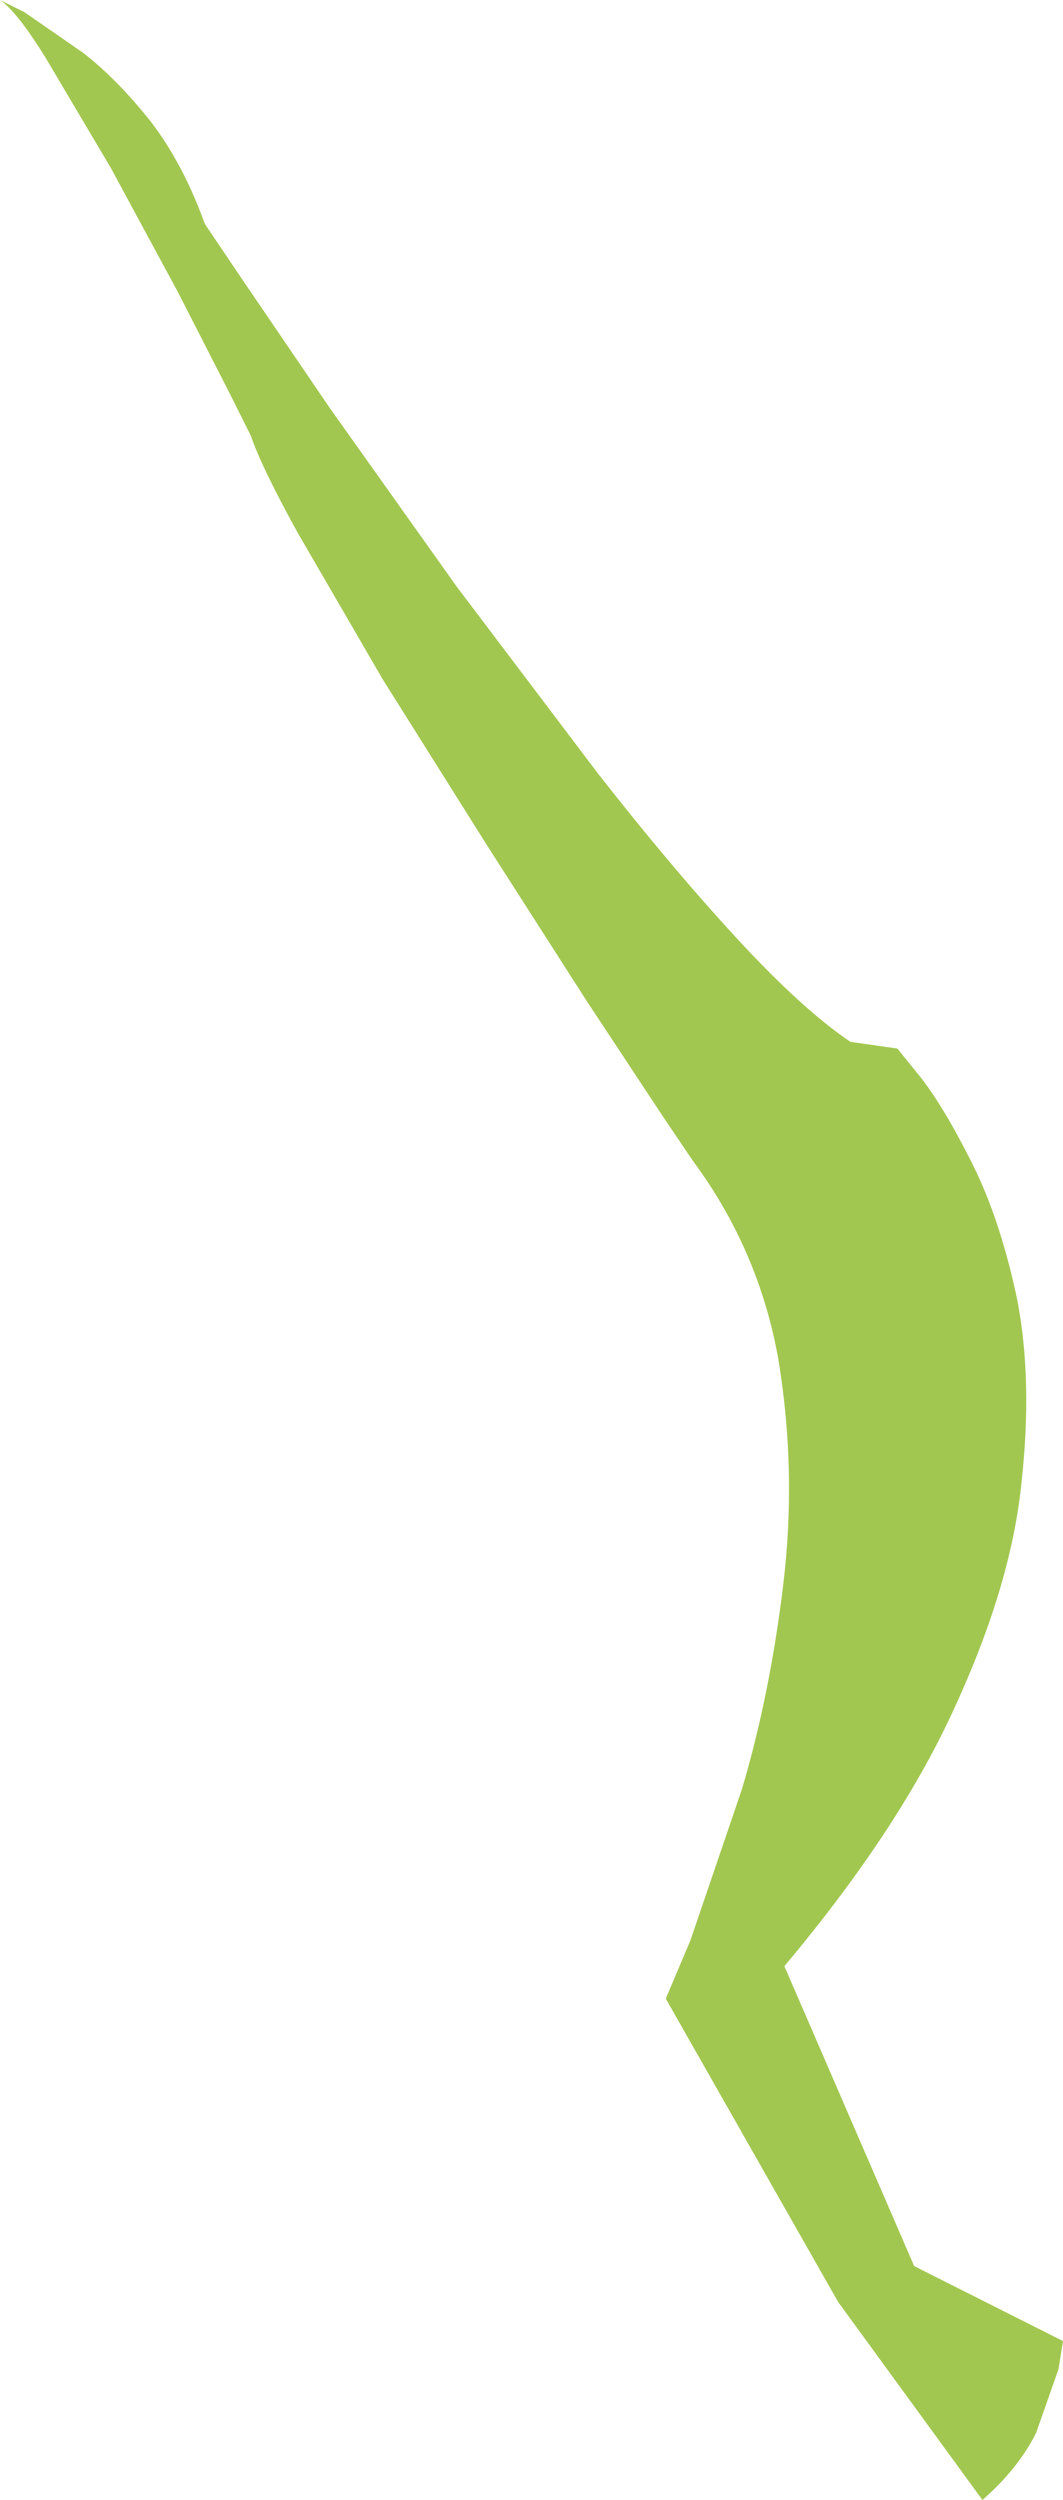 <?xml version="1.0" encoding="UTF-8" standalone="no"?>
<svg xmlns:xlink="http://www.w3.org/1999/xlink" height="111.7px" width="47.5px" xmlns="http://www.w3.org/2000/svg">
  <g transform="matrix(1.0, 0.0, 0.0, 1.0, 0.0, 0.0)">
    <path d="M9.15 10.0 L10.7 12.3 14.75 18.25 20.4 26.2 26.75 34.6 Q30.0 38.75 32.9 41.9 35.85 45.1 38.0 46.55 L40.1 46.85 41.15 48.15 Q42.2 49.5 43.45 52.0 44.7 54.5 45.45 58.05 46.15 61.65 45.65 66.2 45.2 70.75 42.7 76.2 40.25 81.65 35.05 87.85 L40.85 101.25 47.5 104.6 47.3 105.85 46.3 108.7 Q45.5 110.3 43.9 111.7 L37.45 102.85 29.75 89.3 30.85 86.7 33.15 79.95 Q34.4 75.75 35.0 70.8 35.6 65.8 34.8 60.85 33.95 55.9 30.95 51.85 L29.6 49.85 26.2 44.7 21.75 37.75 17.1 30.35 13.3 23.8 Q11.7 20.9 11.2 19.45 L10.25 17.55 7.95 13.05 4.95 7.5 2.05 2.6 Q0.75 0.5 0.0 0.0 L1.1 0.55 3.7 2.35 Q5.25 3.55 6.75 5.45 8.2 7.35 9.15 10.0" fill="#a2c750" fill-rule="evenodd" stroke="none"/>
  </g>
</svg>
